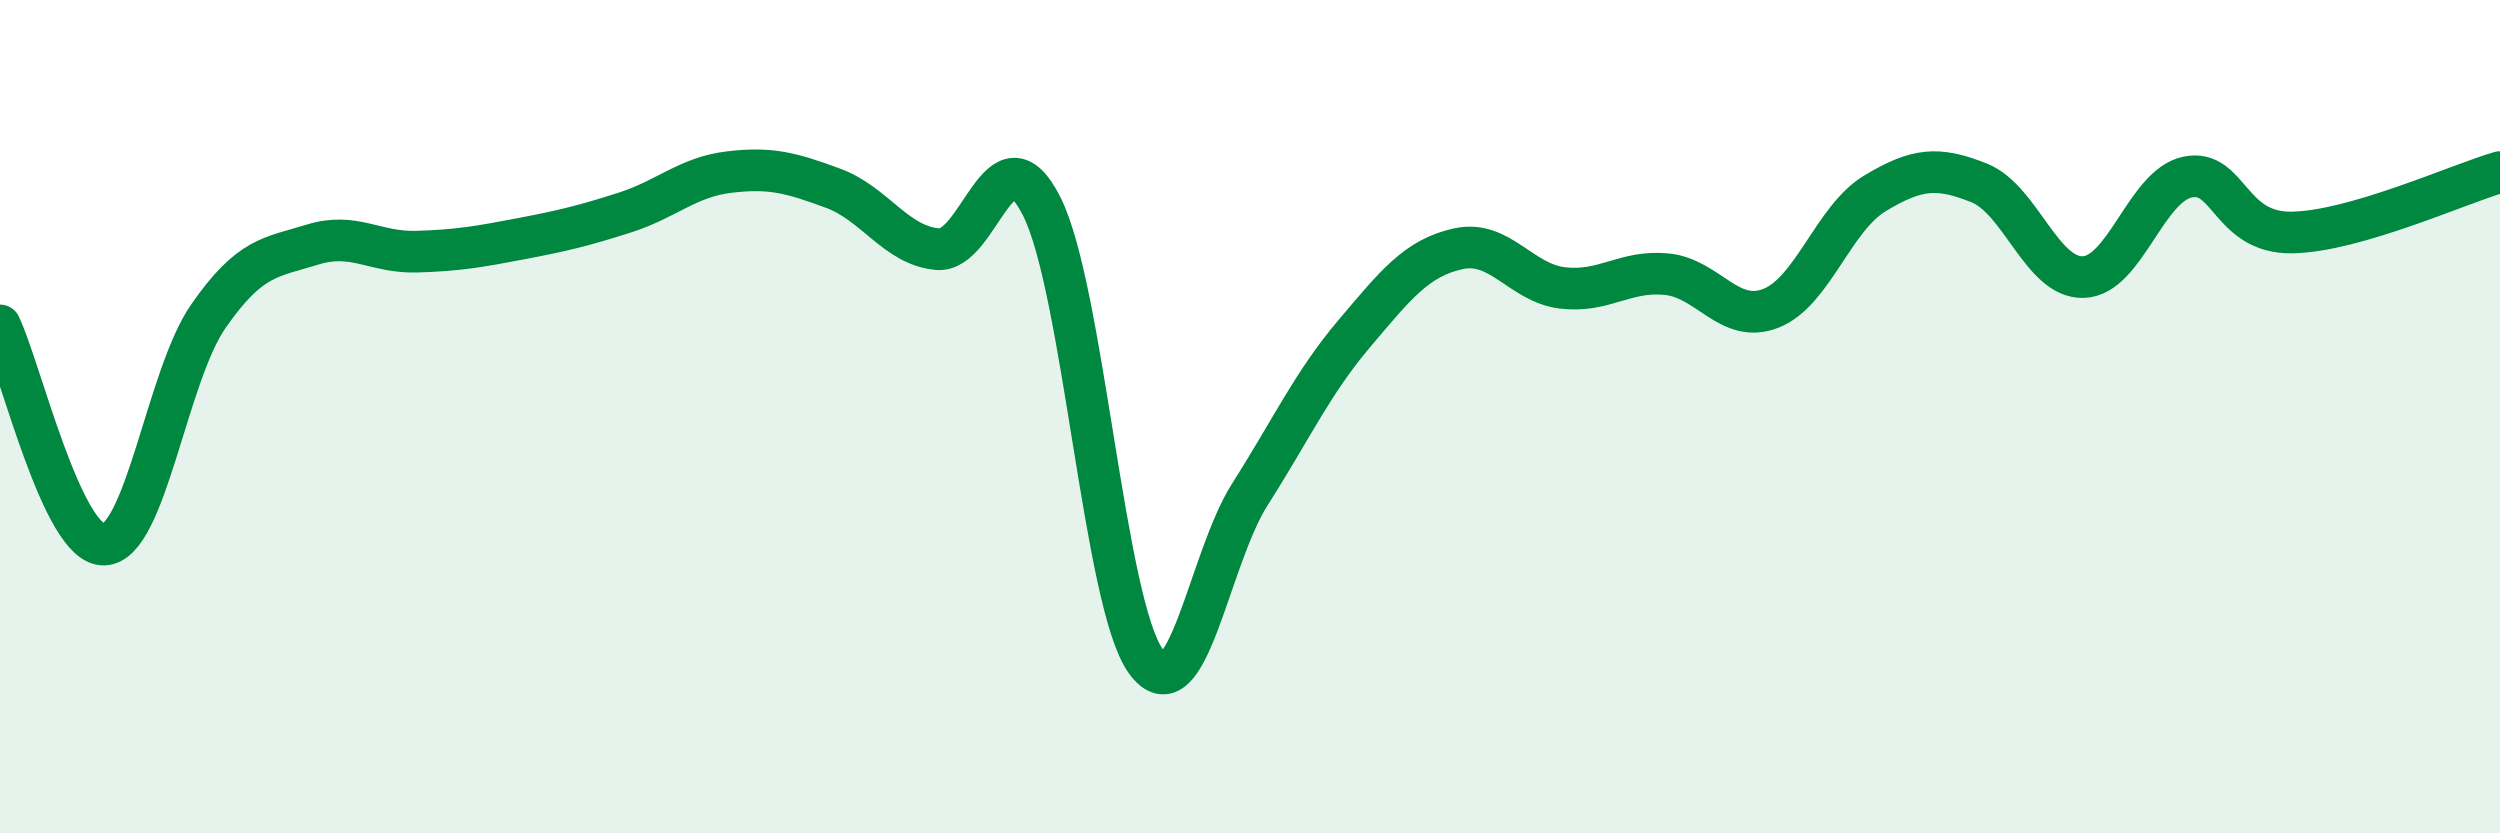 
    <svg width="60" height="20" viewBox="0 0 60 20" xmlns="http://www.w3.org/2000/svg">
      <path
        d="M 0,7.81 C 0.5,8.86 1.5,13.11 2.5,13.07 C 3.5,13.03 4,9.03 5,7.59 C 6,6.15 6.5,6.18 7.5,5.87 C 8.5,5.56 9,6.07 10,6.04 C 11,6.01 11.5,5.92 12.5,5.73 C 13.5,5.54 14,5.42 15,5.1 C 16,4.78 16.5,4.25 17.5,4.13 C 18.5,4.01 19,4.15 20,4.52 C 21,4.89 21.5,5.89 22.5,5.98 C 23.5,6.07 24,2.97 25,4.95 C 26,6.93 26.5,14.49 27.5,15.87 C 28.5,17.25 29,13.43 30,11.86 C 31,10.29 31.5,9.19 32.5,8.01 C 33.5,6.83 34,6.19 35,5.97 C 36,5.75 36.5,6.79 37.5,6.91 C 38.5,7.03 39,6.48 40,6.58 C 41,6.68 41.5,7.79 42.5,7.4 C 43.5,7.01 44,5.24 45,4.64 C 46,4.04 46.5,3.99 47.5,4.39 C 48.5,4.79 49,6.68 50,6.65 C 51,6.62 51.5,4.46 52.5,4.25 C 53.5,4.04 53.5,5.6 55,5.58 C 56.5,5.56 59,4.42 60,4.13L60 20L0 20Z"
        fill="#008740"
        opacity="0.1"
        stroke-linecap="round"
        stroke-linejoin="round"
      />
      <path
        d="M 0,7.81 C 0.5,8.86 1.5,13.11 2.5,13.07 C 3.5,13.03 4,9.03 5,7.59 C 6,6.15 6.5,6.18 7.5,5.87 C 8.5,5.56 9,6.07 10,6.04 C 11,6.01 11.5,5.92 12.5,5.73 C 13.5,5.54 14,5.42 15,5.1 C 16,4.78 16.5,4.25 17.5,4.13 C 18.5,4.01 19,4.15 20,4.52 C 21,4.89 21.5,5.89 22.5,5.98 C 23.5,6.07 24,2.97 25,4.95 C 26,6.93 26.5,14.49 27.5,15.87 C 28.5,17.25 29,13.43 30,11.86 C 31,10.29 31.5,9.19 32.5,8.01 C 33.5,6.83 34,6.19 35,5.97 C 36,5.75 36.5,6.79 37.5,6.91 C 38.5,7.03 39,6.48 40,6.58 C 41,6.68 41.5,7.79 42.5,7.4 C 43.5,7.01 44,5.24 45,4.64 C 46,4.04 46.5,3.99 47.5,4.39 C 48.5,4.79 49,6.68 50,6.65 C 51,6.62 51.5,4.46 52.5,4.25 C 53.5,4.04 53.5,5.6 55,5.58 C 56.5,5.56 59,4.42 60,4.13"
        stroke="#008740"
        stroke-width="1"
        fill="none"
        stroke-linecap="round"
        stroke-linejoin="round"
      />
    </svg>
  